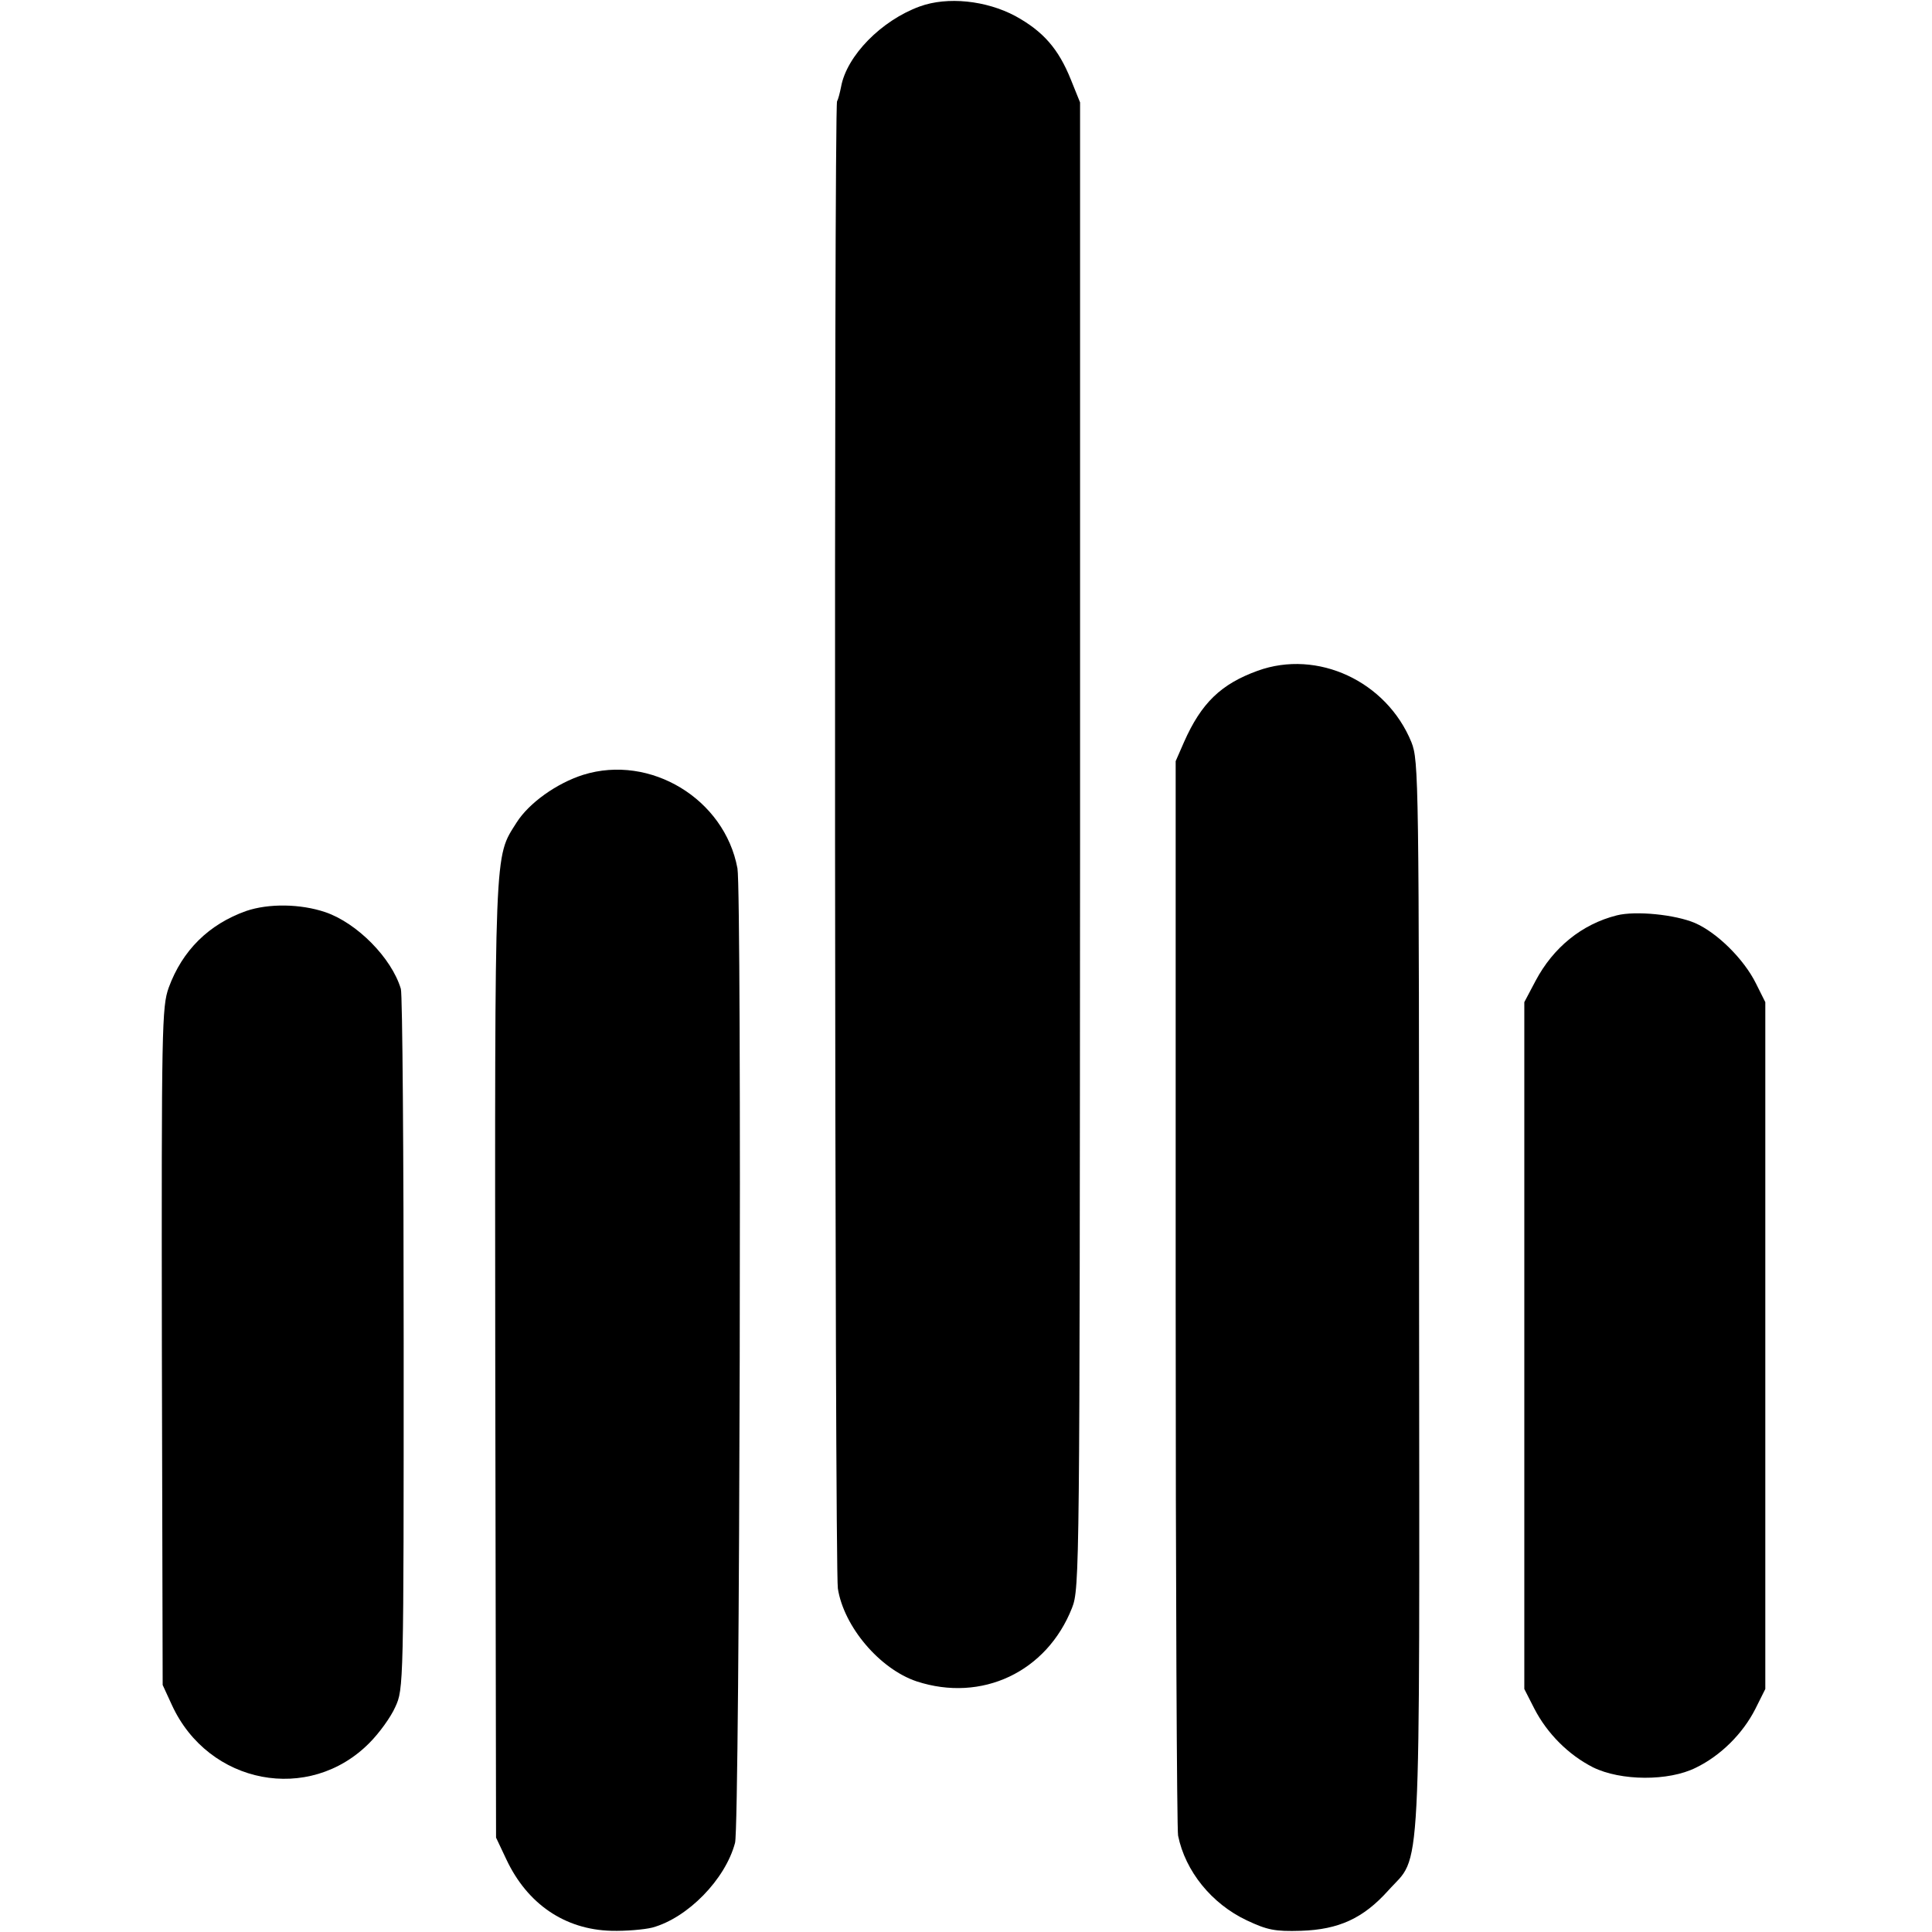 <?xml version="1.0" standalone="no"?>
<!DOCTYPE svg PUBLIC "-//W3C//DTD SVG 20010904//EN"
 "http://www.w3.org/TR/2001/REC-SVG-20010904/DTD/svg10.dtd">
<svg version="1.0" xmlns="http://www.w3.org/2000/svg"
 width="481pt" height="481pt" viewBox="0 0 481 481"
 preserveAspectRatio="xMidYMid meet">
<g transform="translate(0,481) scale(0.1,-0.1)"
fill="#000000" stroke="none">
<path d="M2290 4794 c-96 -35 -182 -123 -196 -200 -3 -15 -7 -31 -10 -36 -8
-12 -6 -3656 2 -3703 15 -95 104 -200 196 -231 162 -53 324 23 387 183 19 48
19 95 20 1899 l0 1849 -23 57 c-31 77 -69 120 -138 158 -73 39 -169 49 -238
24z"/>
<path d="M3131 3140 c-91 -33 -140 -80 -183 -177 l-21 -48 0 -1325 c0 -729 3
-1336 6 -1350 18 -89 84 -170 171 -211 51 -24 70 -28 135 -26 94 3 155 31 217
100 84 94 78 -19 77 1482 0 1291 -1 1331 -19 1377 -62 152 -234 232 -383 178z"/>
<path d="M1452 2881 c-66 -21 -135 -70 -166 -119 -56 -89 -54 -45 -53 -1337
l2 -1190 26 -55 c52 -110 145 -174 261 -177 36 -1 82 3 102 8 88 24 182 120
206 211 12 43 17 2364 6 2426 -32 173 -217 285 -384 233z"/>
<path d="M613 2542 c-93 -33 -159 -98 -193 -191 -17 -48 -18 -96 -17 -893 l2
-843 23 -50 c91 -198 342 -246 492 -94 24 24 53 64 64 89 21 45 21 54 21 905
0 473 -3 870 -7 883 -23 77 -109 164 -188 191 -62 21 -141 22 -197 3z"/>
<path d="M4025 2531 c-87 -22 -158 -80 -202 -163 l-28 -53 0 -855 0 -855 25
-49 c32 -62 85 -115 146 -146 69 -34 188 -35 256 -1 62 30 117 85 148 146 l25
50 0 855 0 855 -23 46 c-30 61 -97 127 -152 151 -49 21 -148 31 -195 19z"/>
</g>
</svg>
